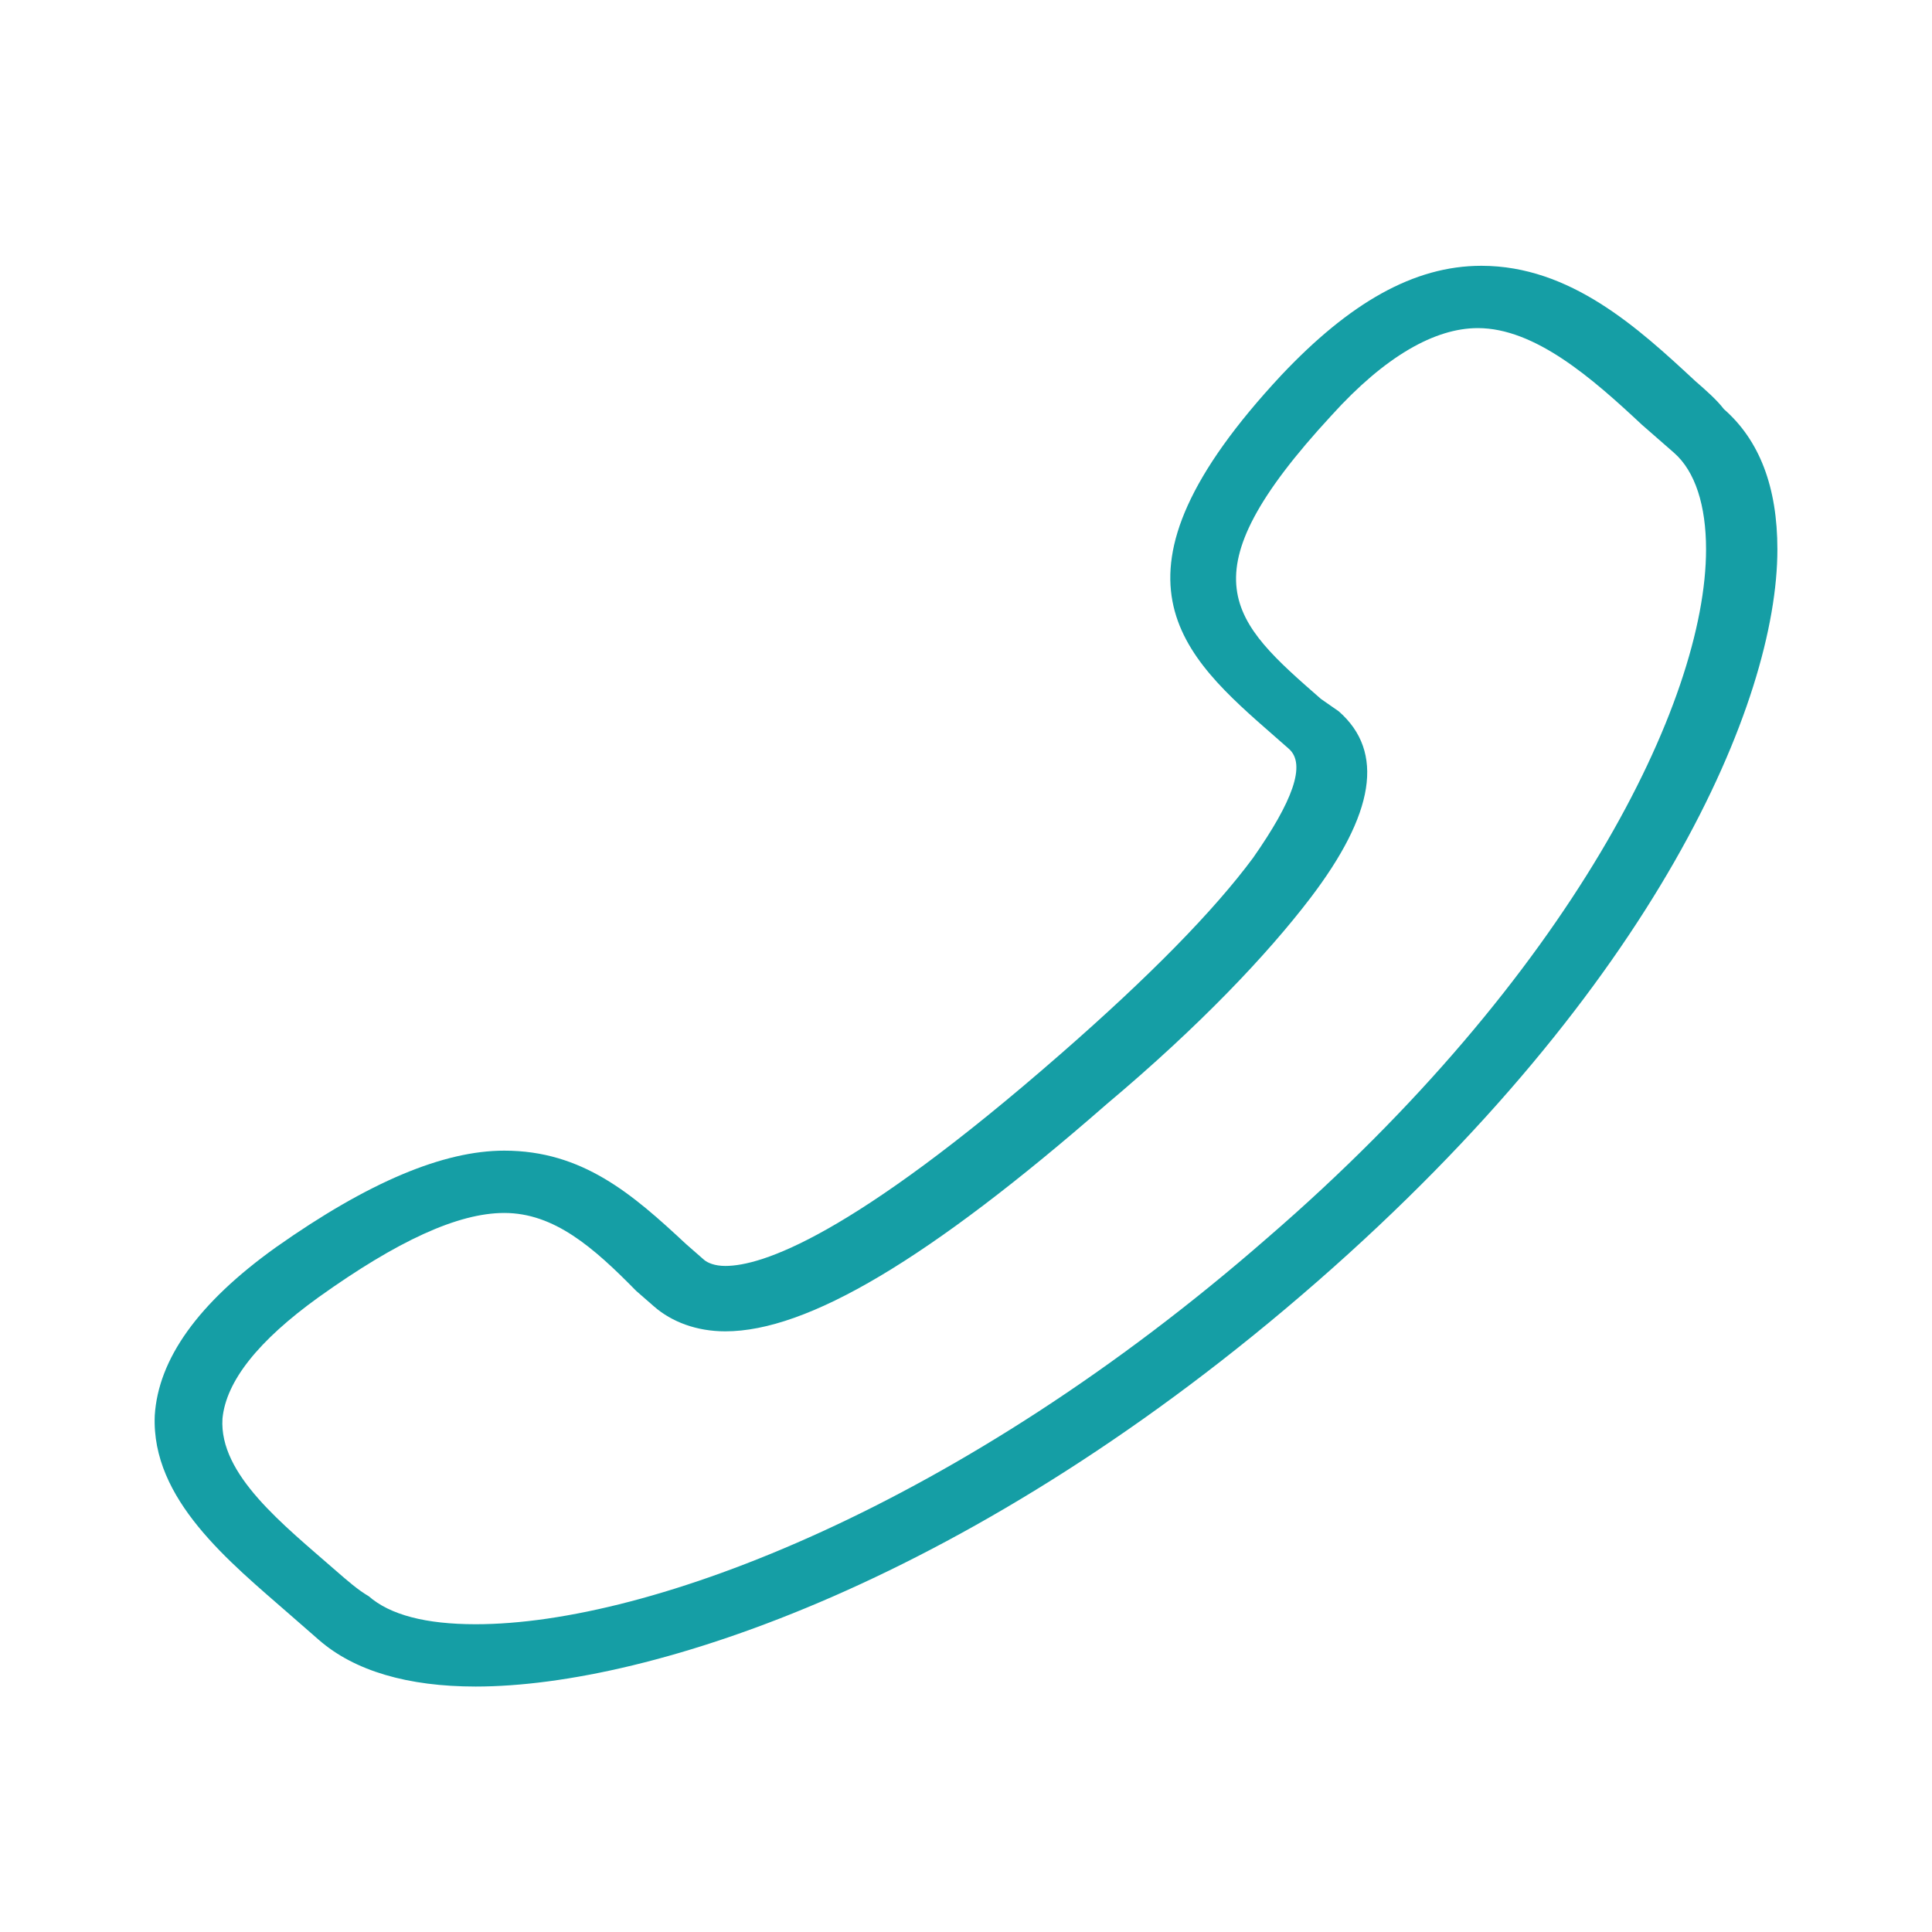 <svg xmlns="http://www.w3.org/2000/svg" width="40.0" height="40.0" viewBox="0.0 0.0 40.0 40.0" fill="none">
<path d="M9.849 34.918C8.446 34.918 7.338 34.596 6.6 33.951C6.379 33.757 6.231 33.628 6.009 33.435C4.754 32.338 3.13 31.048 3.204 29.306C3.277 28.145 4.09 26.984 5.714 25.823C7.634 24.468 9.184 23.823 10.44 23.823C12.064 23.823 13.098 24.726 14.205 25.758L14.574 26.081C14.648 26.145 14.796 26.21 15.017 26.21C15.756 26.21 17.602 25.629 21.958 21.823C23.804 20.211 25.133 18.856 25.945 17.759C26.757 16.598 27.052 15.824 26.683 15.502L26.388 15.243C24.468 13.566 22.622 11.954 26.535 7.761C27.938 6.277 29.267 5.503 30.67 5.503C32.516 5.503 33.919 6.793 35.1 7.89C35.322 8.083 35.543 8.277 35.691 8.47C36.429 9.115 36.799 10.083 36.799 11.373C36.799 14.534 34.288 20.404 27.274 26.532C20.186 32.725 13.467 34.918 9.849 34.918ZM10.44 25.113C9.48 25.113 8.224 25.694 6.6 26.855C5.345 27.758 4.68 28.597 4.606 29.371C4.533 30.532 5.862 31.564 6.969 32.532C7.191 32.725 7.412 32.919 7.634 33.048C8.077 33.435 8.815 33.628 9.849 33.628C13.467 33.628 19.89 31.177 26.24 25.629C32.516 20.211 35.322 14.534 35.322 11.373C35.322 10.47 35.1 9.76 34.657 9.373C34.436 9.18 34.214 8.986 33.993 8.793C32.959 7.825 31.778 6.793 30.596 6.793C29.71 6.793 28.677 7.374 27.569 8.599C24.468 11.954 25.502 12.857 27.348 14.47L27.717 14.727C28.677 15.566 28.455 16.856 27.126 18.598C26.24 19.759 24.837 21.243 22.918 22.855C19.226 26.081 16.715 27.564 15.017 27.564C14.427 27.564 13.91 27.371 13.54 27.048L13.171 26.726C12.285 25.823 11.473 25.113 10.44 25.113Z" fill="#159EA5" />
</svg>